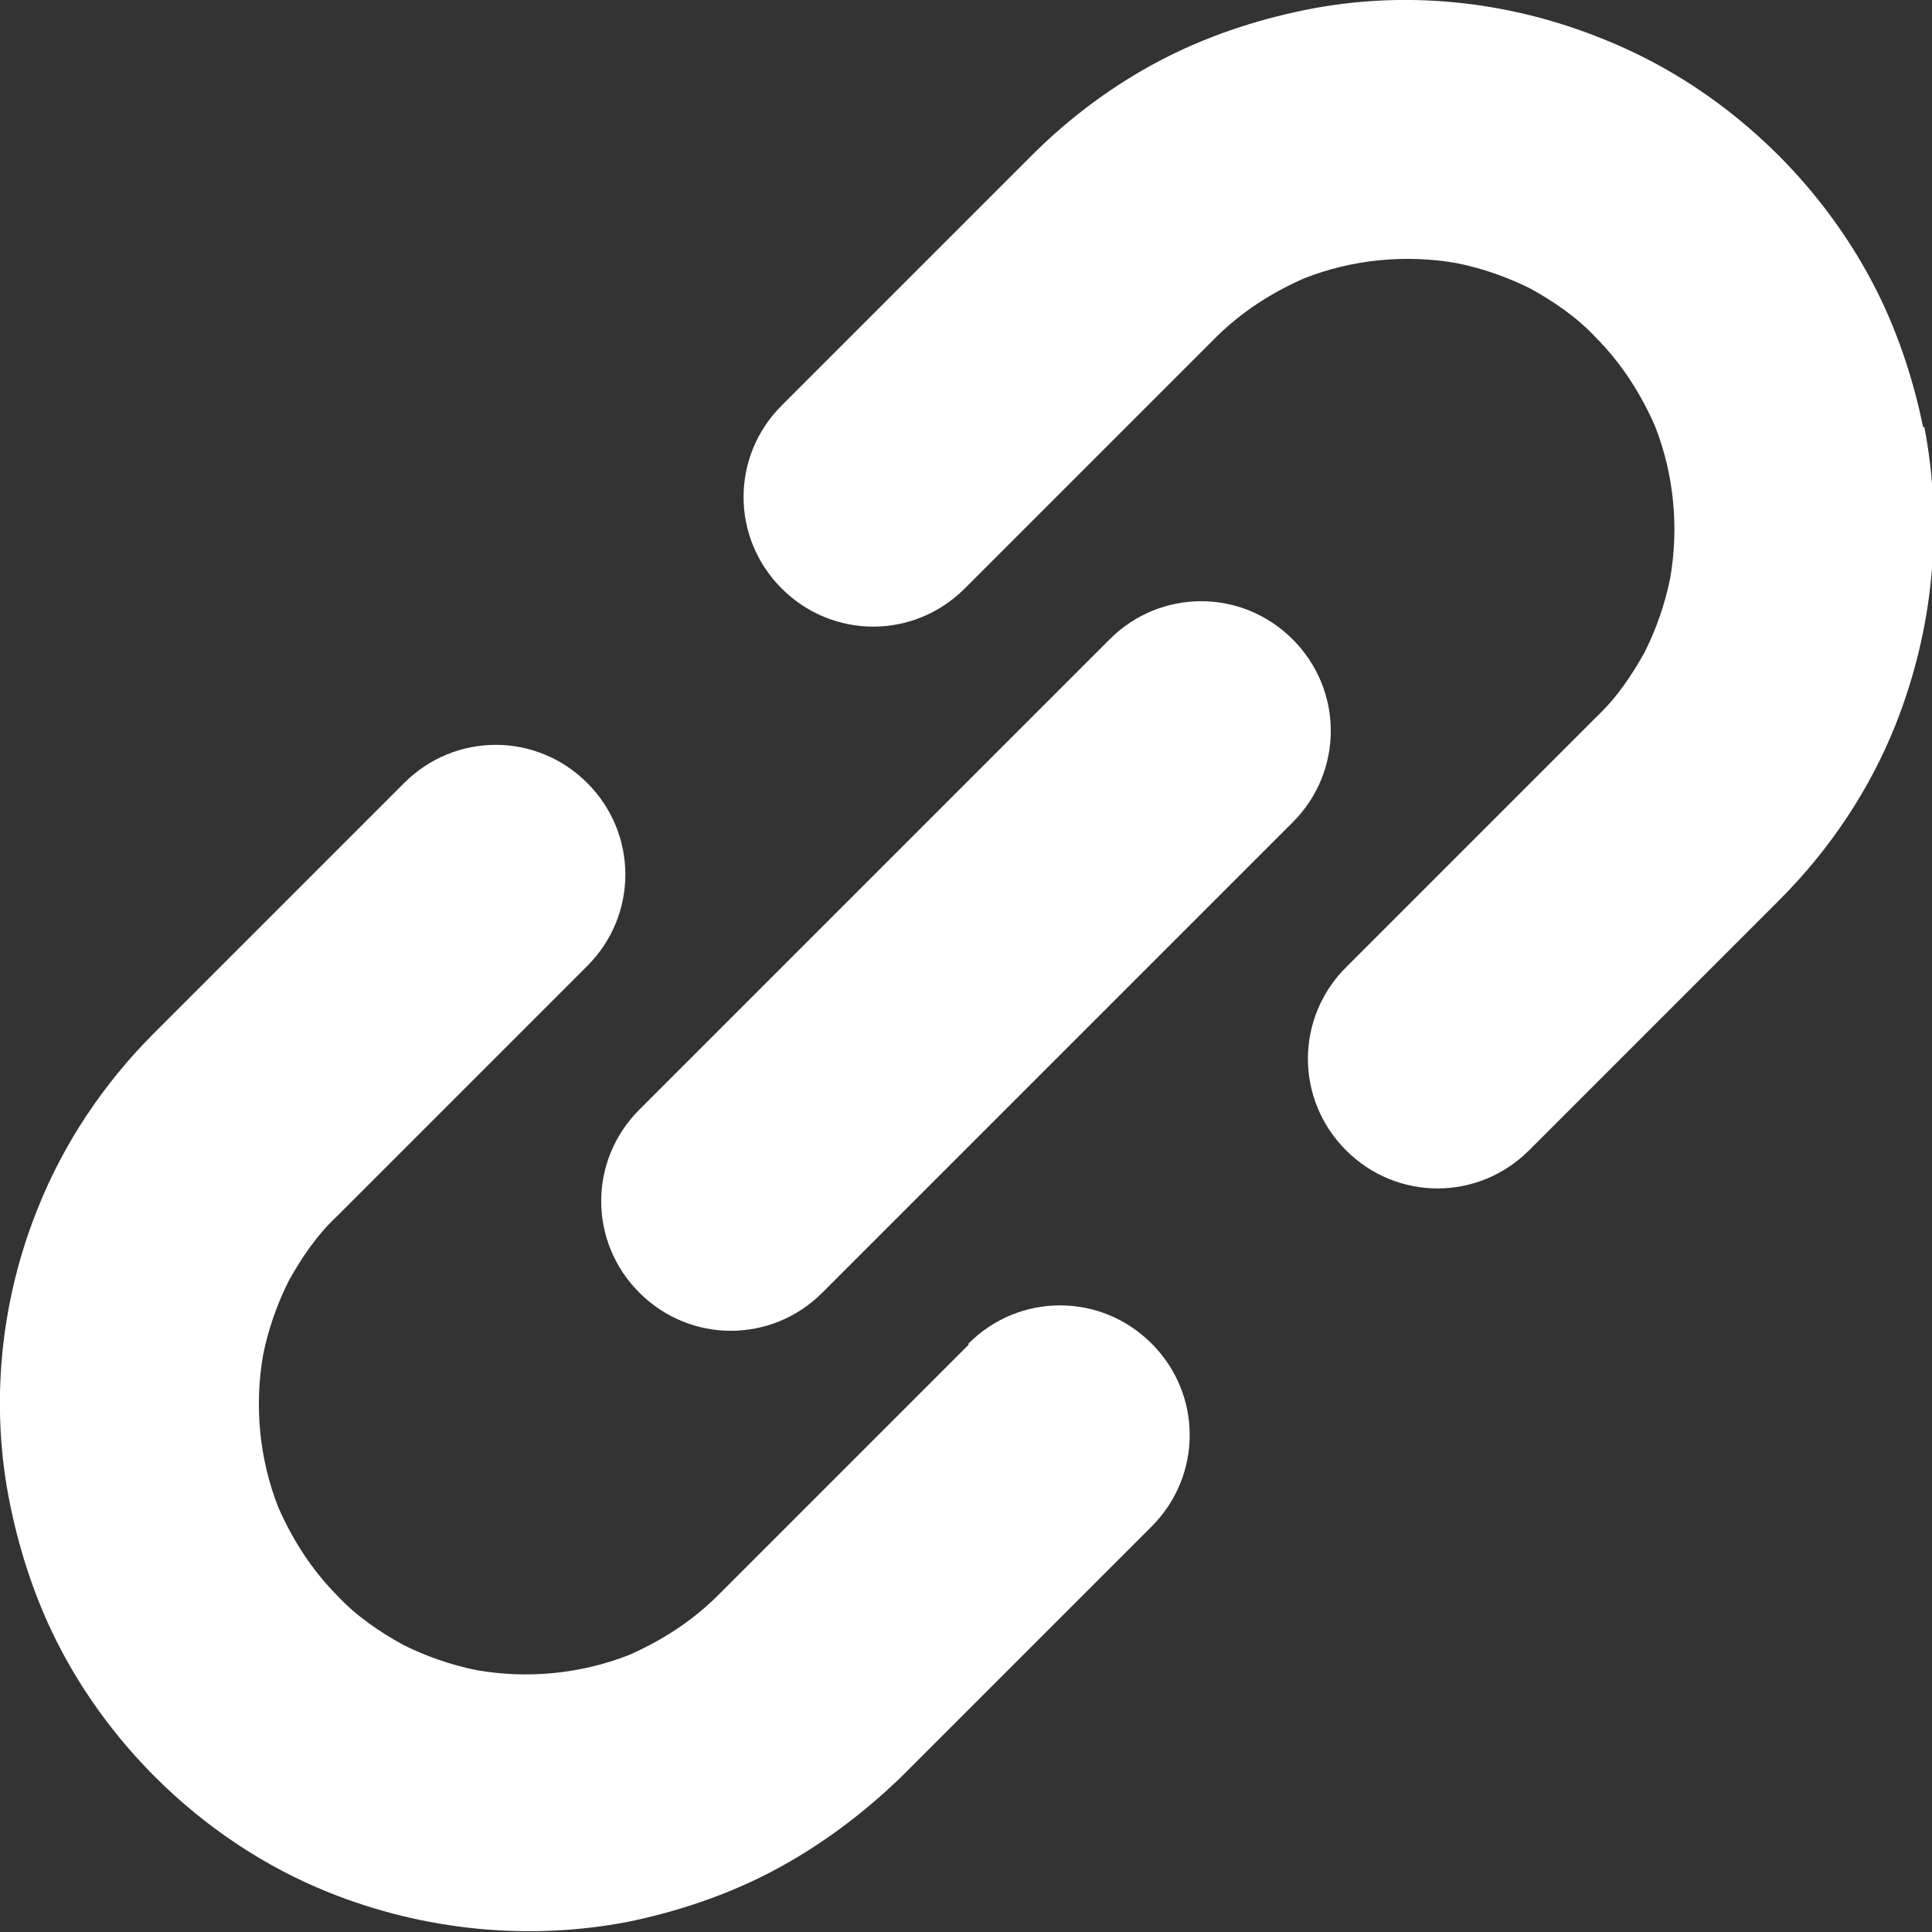 <svg xmlns="http://www.w3.org/2000/svg" viewBox="0 0 15.2 15.2"><rect x="0" y="0" width="15.2" height="15.2" fill="#333333" stroke="none"/><defs><style>.cls-1{fill:#fff;stroke-width:0}</style></defs><path d="M15.13 3.36c-.08-.39-.21-.78-.4-1.14-.19-.36-.44-.7-.74-1-.4-.4-.87-.71-1.37-.91-.76-.31-1.58-.39-2.36-.23-.39.08-.78.21-1.14.4-.36.19-.7.44-1 .74L6.15 3.19c-.4.4-.4 1.04 0 1.44s1.04.4 1.44 0l1.97-1.97c.21-.21.45-.36.7-.47.38-.15.8-.19 1.2-.12.2.04.4.11.58.2.18.1.36.22.51.38.21.21.36.45.47.7.15.38.19.8.12 1.2-.04.2-.11.4-.2.58-.1.18-.22.36-.38.51l-1.97 1.97c-.4.4-.4 1.04 0 1.44s1.04.4 1.44 0L14 7.08c.4-.4.71-.87.91-1.37.3-.75.38-1.57.23-2.35ZM7.62 10.58l-1.97 1.97c-.21.21-.45.36-.7.47-.38.15-.8.19-1.2.12-.2-.04-.4-.11-.58-.2-.18-.1-.36-.22-.51-.38-.21-.21-.36-.45-.47-.7-.15-.38-.19-.8-.12-1.2.04-.2.11-.4.2-.58.1-.18.22-.36.38-.51L4.62 7.6c.4-.4.4-1.04 0-1.44-.4-.4-1.04-.4-1.44 0L1.21 8.13C.81 8.53.5 9 .3 9.5c-.3.74-.38 1.56-.22 2.34.08.39.21.78.4 1.14.19.36.44.7.74 1 .4.4.87.71 1.37.91.75.3 1.57.38 2.35.23.39-.08.78-.21 1.14-.4.36-.19.7-.44 1.01-.74l1.97-1.97c.4-.4.4-1.04 0-1.44-.4-.4-1.04-.4-1.44 0Z" class="cls-1"/><path d="M10.17 5.03c-.4-.4-1.04-.4-1.44 0l-3.7 3.7c-.4.4-.4 1.04 0 1.44.4.4 1.04.4 1.44 0l3.7-3.7c.4-.4.4-1.04 0-1.44Z" class="cls-1"/></svg>
